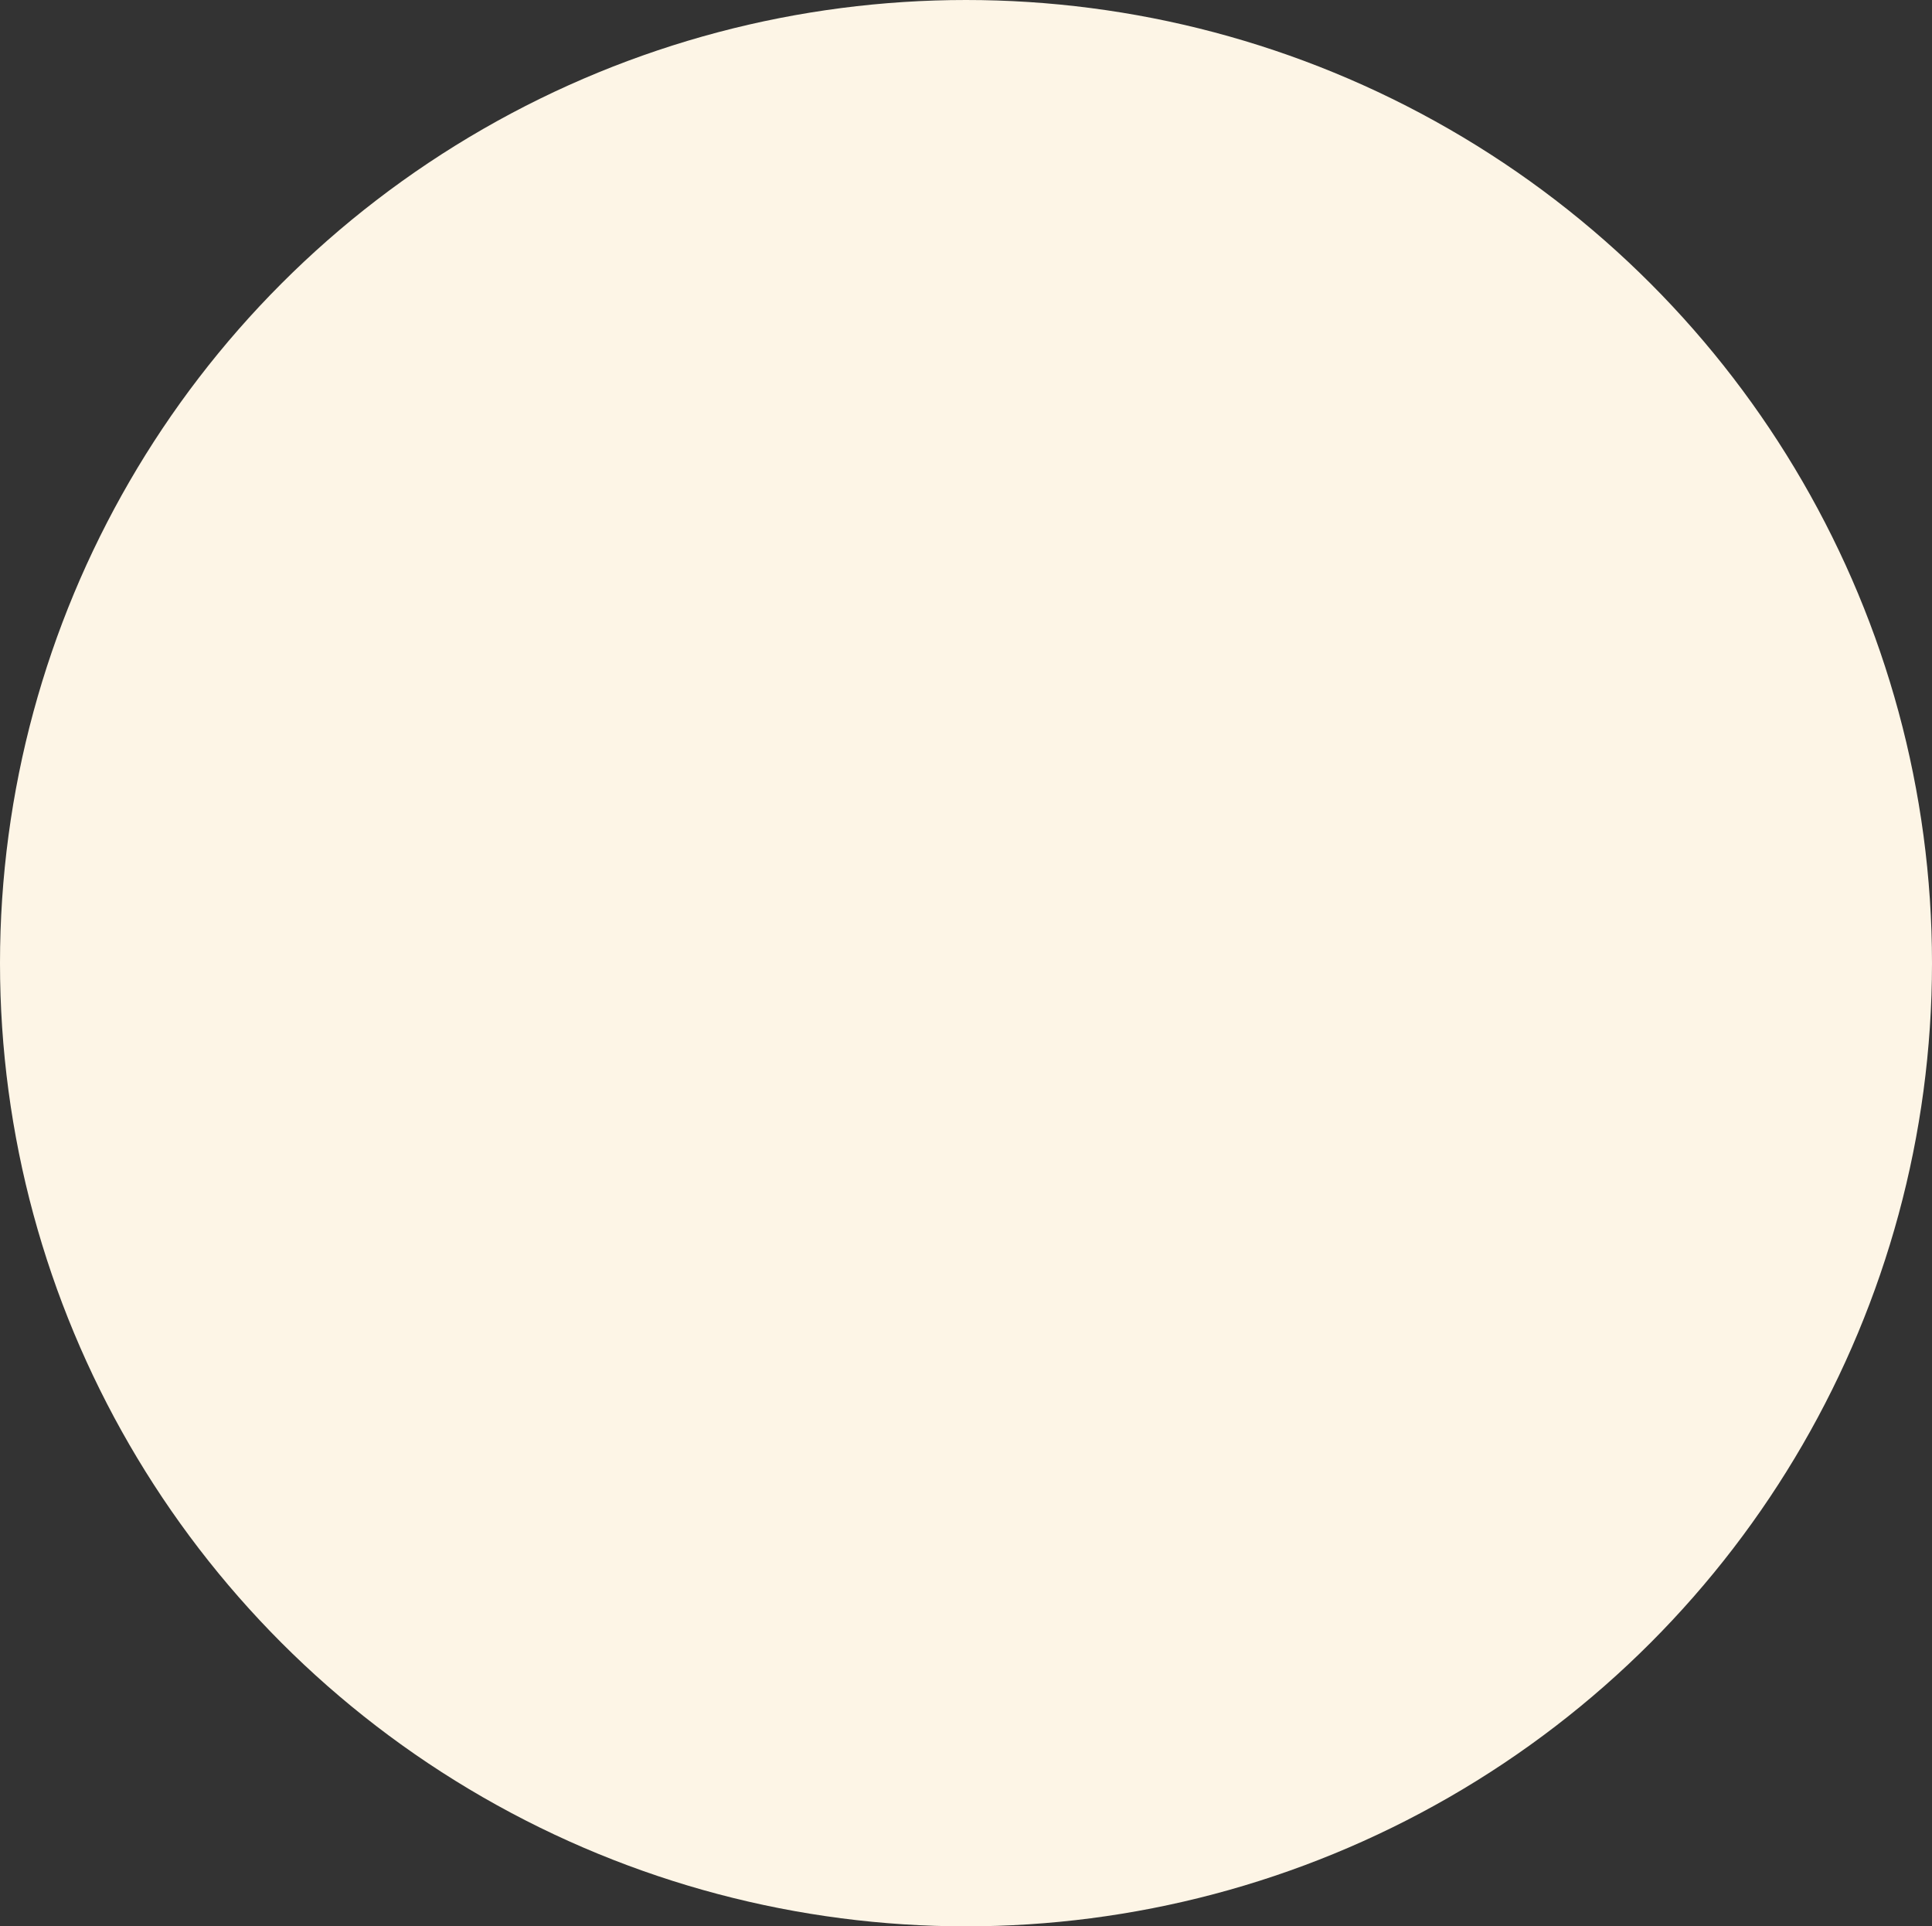 <?xml version="1.0" encoding="UTF-8"?> <svg xmlns="http://www.w3.org/2000/svg" width="662" height="660" viewBox="0 0 662 660" fill="none"><rect x="0" y="0" width="662" height="660" fill="#333333" stroke="none"/> <ellipse cx="331" cy="330" rx="331" ry="330" fill="#FDF5E6"></ellipse> </svg> 